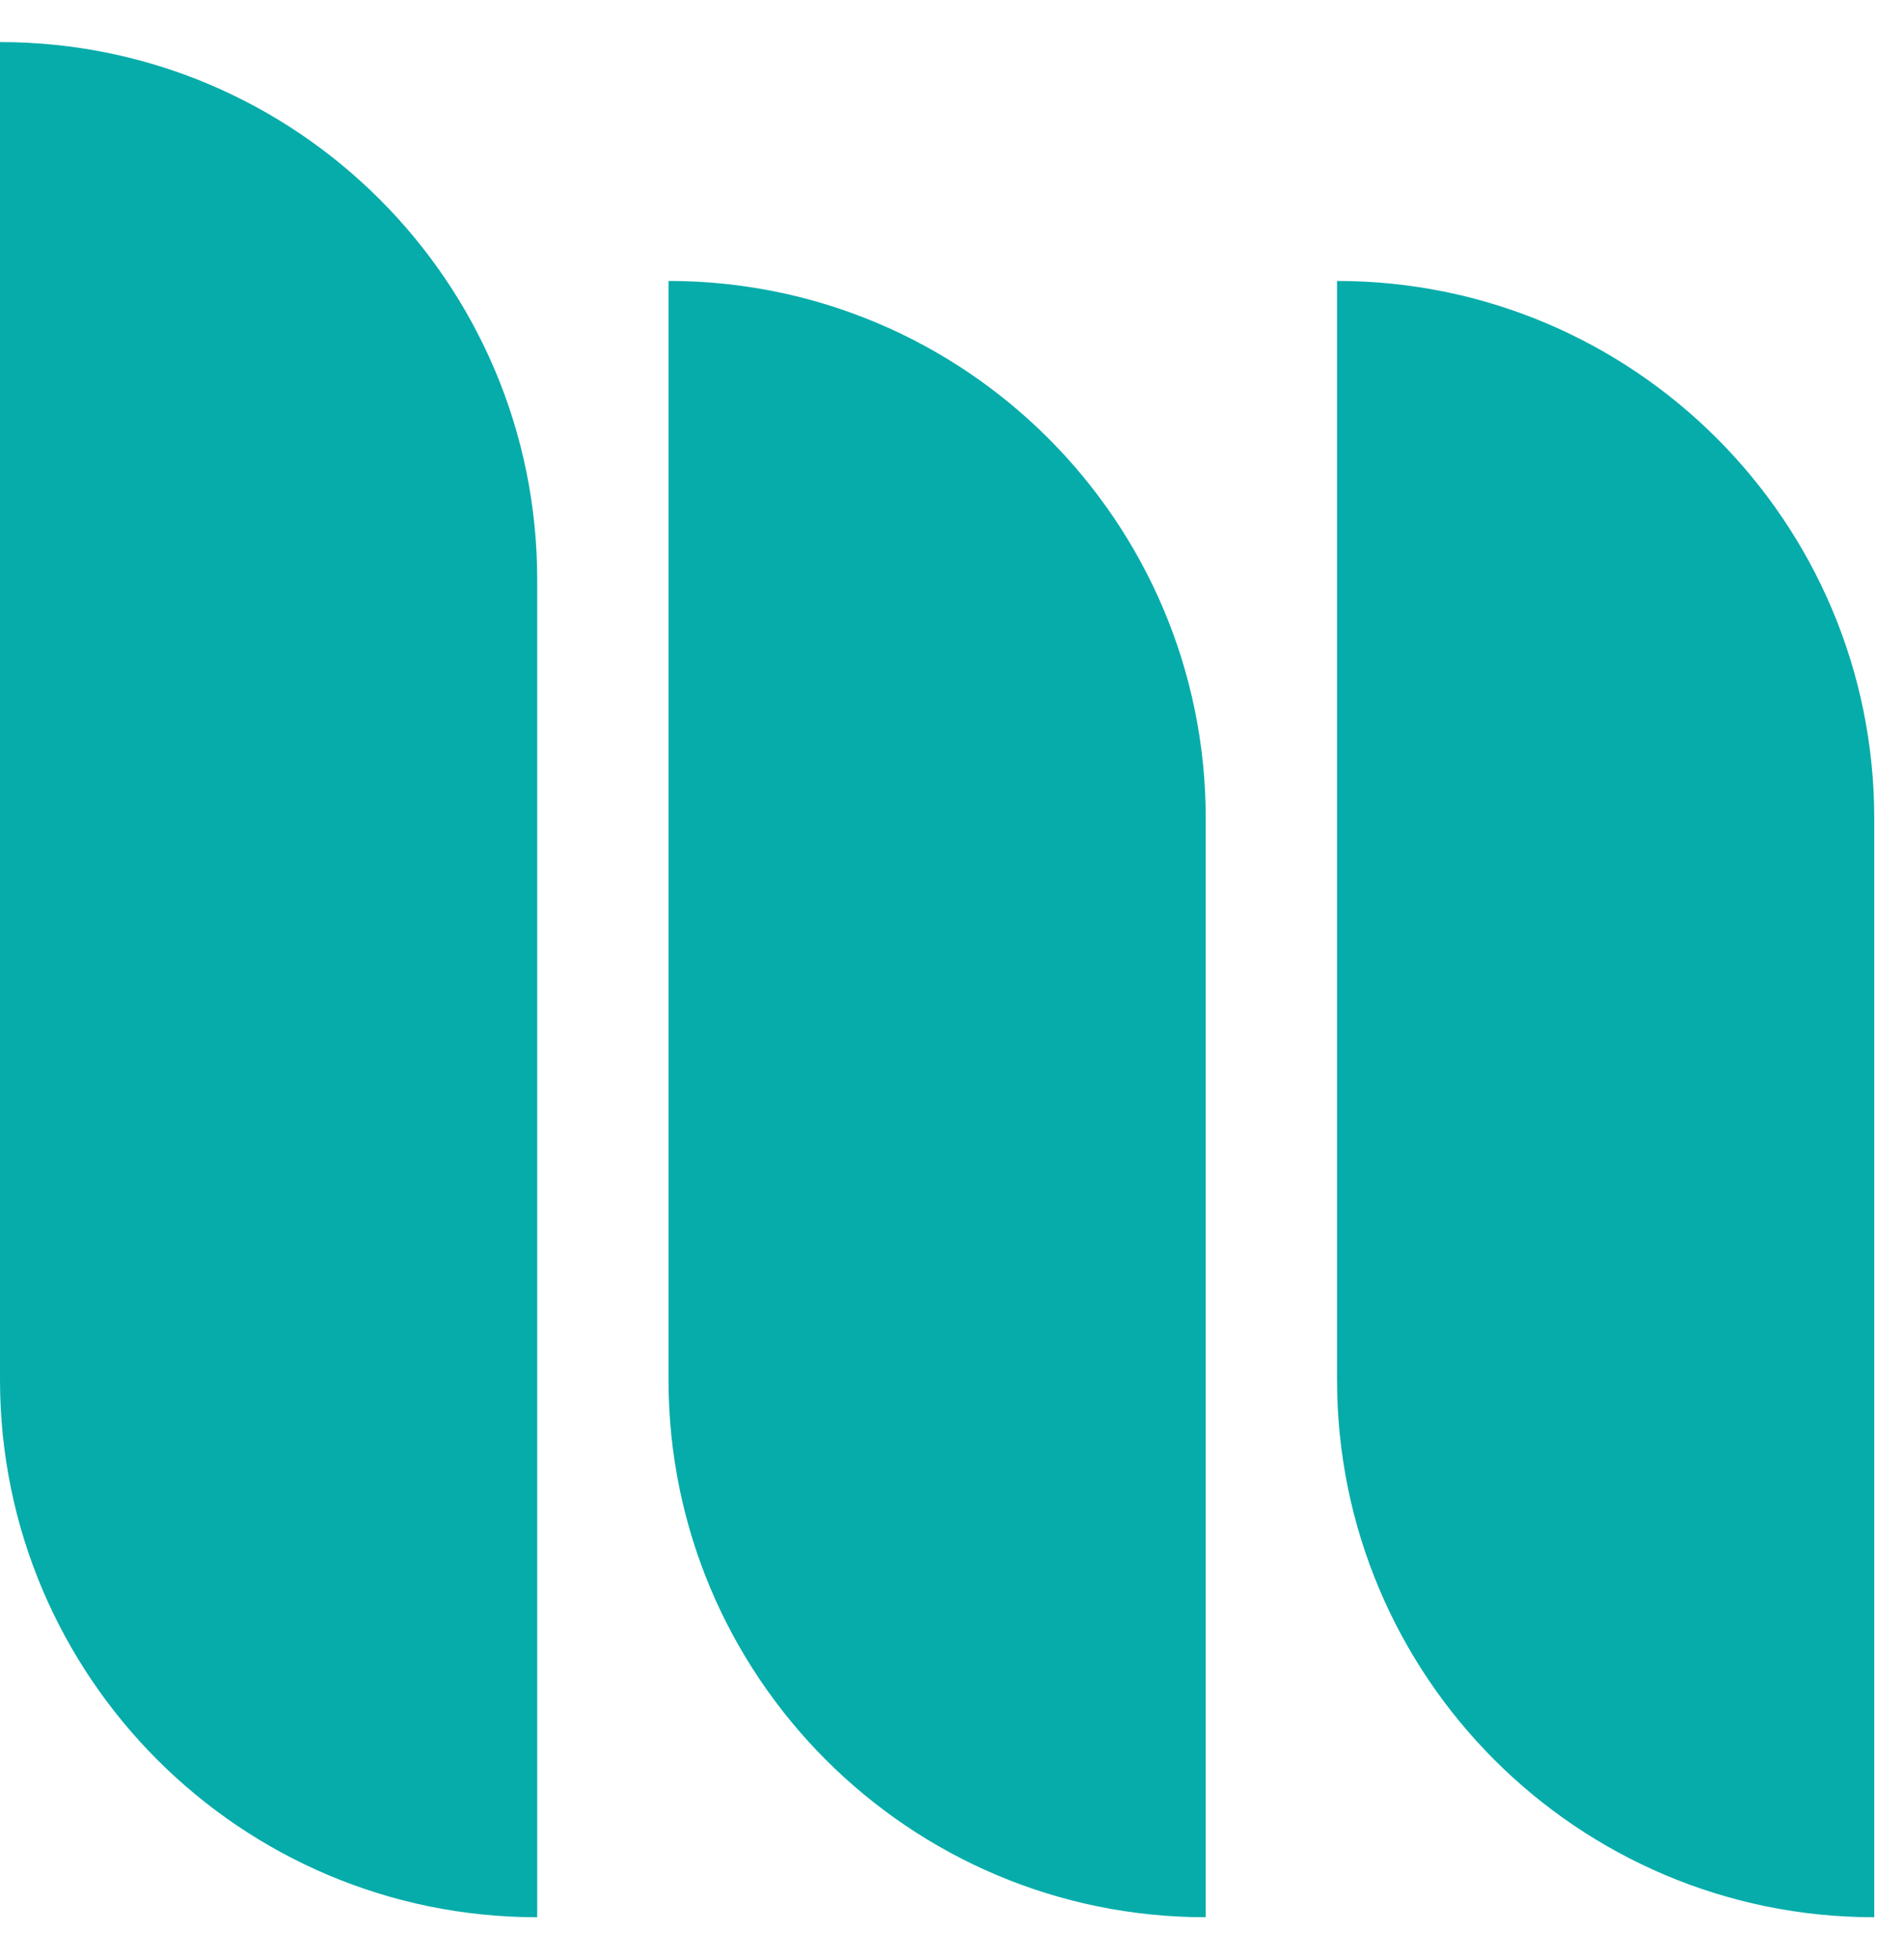 <svg xmlns="http://www.w3.org/2000/svg" width="35" height="36" viewBox="0 0 35 36" fill="none"><path fill-rule="evenodd" clip-rule="evenodd" d="M0 0.773C5.454 0.773 9.875 5.195 9.875 10.649V35.227C4.421 35.227 0 30.805 0 25.351V0.773ZM12.289 5.162C17.743 5.162 22.164 9.584 22.164 15.037V35.227C16.71 35.227 12.289 30.805 12.289 25.352V5.162ZM34.453 15.037C34.453 9.584 30.032 5.162 24.578 5.162V25.352C24.578 30.805 28.999 35.227 34.453 35.227V15.037Z" fill="#05ACAA"></path></svg>